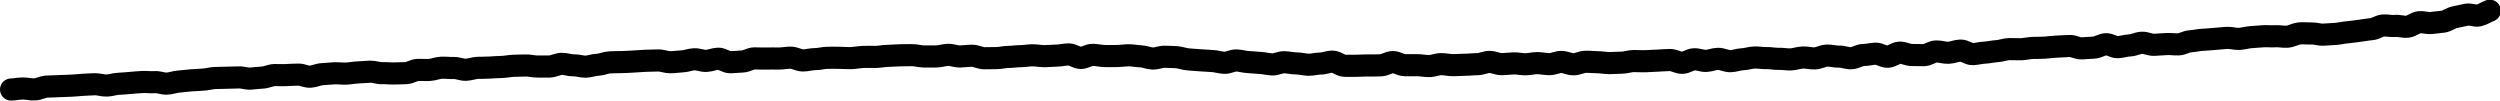 <?xml version="1.0" encoding="UTF-8"?>
<svg id="Layer_2" data-name="Layer 2" xmlns="http://www.w3.org/2000/svg" viewBox="0 0 169.51 6.82">
  <defs>
    <style>
      .cls-1 {
        fill: none;
        stroke: #000;
        stroke-linecap: round;
        stroke-miterlimit: 10;
        stroke-width: 1.5px;
      }
    </style>
  </defs>
  <g id="_レイヤー_1" data-name="レイヤー 1">
    <path class="cls-1" d="M.75,6.07c.41-.02.28-.05.81-.07.23-.01.5.08.82.06.24-.01.51-.17.8-.19.25-.01.52-.01.81-.03.26-.01.53-.02.81-.03.26-.01.53-.04.81-.06.26-.01.53-.02.81-.04.26-.01.54.1.82.09s.53-.11.81-.12.54-.04.81-.06.54-.05.81-.06.54.03.82.01.54.11.82.1.53-.12.81-.14.54-.06.81-.08.54-.04.81-.05.54-.09.81-.11.54,0,.81-.02.54,0,.81-.02.55.1.82.08.54-.06.81-.07.53-.16.81-.17.54.02.81,0,.54-.02.81-.03.54.16.82.14.53-.16.8-.17.54-.05.81-.06.54.03.81.02.54-.07.81-.08.54-.04.81-.05.54.11.82.1.54.03.81.02.54-.01.81-.02.53-.21.8-.22.54.02.81,0,.54-.14.81-.15.54.03.82.02.55.13.82.12.54-.12.81-.13.54,0,.81-.02.54-.03.81-.04.54-.07.81-.08.54-.01.81-.02.55.08.82.07.54.01.81,0,.54-.17.81-.18.55.11.82.1.55.1.82.09.54-.12.81-.13.54-.15.81-.16.54-.02.82-.02.54-.03.82-.04.54-.04.82-.05.55-.01.82-.02.55.12.82.12.54-.05.82-.06.54-.13.81-.14.55.12.82.11.54-.14.81-.15.55.25.83.24.55-.04.82-.05.54-.21.81-.21.55.02.82.01.55,0,.82,0,.55-.06.82-.06.55.19.82.19.54-.09.82-.09.55-.08.82-.09.55,0,.82,0,.55.03.82.02.55-.07.82-.08.55,0,.82,0,.55-.07.82-.07.55-.04.82-.04.55,0,.82-.01.55.09.82.09.55,0,.82,0,.55-.1.82-.11.55.12.82.11.55-.05.82-.05.55.17.82.17.55-.01.82-.01.55-.08.81-.08.55-.05.82-.05.55-.06.82-.06.55.06.82.06.55-.04.82-.04.55-.08.82-.08.54.24.81.24.55-.22.82-.21.54.07.81.08.55,0,.81,0,.55-.05.82-.05.54.06.81.07.54.14.81.15.55-.13.81-.12c.28.01.55.01.81.03s.53.13.81.15c.26.01.53.05.81.06s.54.04.81.05.53.11.81.12.54-.17.82-.16.54.1.81.11.54.05.81.06.54.09.81.1.54-.16.82-.15.54.08.81.08.54.08.81.09.54-.08.82-.08.54-.13.82-.13.54.27.81.28.54,0,.82,0,.54-.03.82-.02.54-.01.82-.01.54-.22.82-.22.54.21.82.21.54,0,.82,0,.54.06.82.06.54-.13.82-.13.54.07.82.07.54-.03.82-.03.54-.04.82-.04.54-.15.82-.15.54.15.81.15.54-.04.81-.05.54.06.81.06.54-.08.81-.08.54.07.82.07.54-.15.81-.15.54.16.82.16.54-.16.81-.17.54.03.82.03.54.06.82.06.54-.03.82-.03.54-.11.82-.11.54.02.82.01.54-.03.82-.04.54-.04.82-.04.55.19.82.19.54-.23.81-.24.55.12.82.11.54-.14.81-.14.55.16.82.16.54-.12.82-.13.54-.11.82-.12.55.05.82.04.55.06.82.05.55.05.82.04.54-.12.82-.13.55.07.82.06.54-.18.82-.19.55.08.82.07.55.12.83.11.54-.22.82-.22.55-.08.82-.09.56.22.83.21.54-.27.81-.28.56.17.83.16.55.02.82.01.54-.24.82-.25.55.1.83.09.54-.14.82-.15.56.25.83.24.55-.09.82-.1.55-.09.82-.1.55-.13.82-.14.55.02.82.01.54-.08.82-.09.55,0,.82-.02.55-.06.82-.07.55-.02.82-.04.56.18.83.16.55-.04.82-.05.54-.21.81-.23.56.22.83.2.54-.11.81-.12.54-.17.81-.18.56.15.83.14.55-.03.82-.05.55.03.83.02.54-.2.81-.21.55-.09.82-.1.55-.04.82-.06.55-.05.82-.07.56.08.83.07.54-.1.82-.12.55-.04.82-.06.55.02.82,0,.55.05.82.03.54-.19.81-.22.55.01.82,0,.56.1.83.08.55-.03.82-.05.54-.09.81-.11.54-.07.81-.1.54-.09.81-.11.53-.23.79-.25.56.06.82.03.56.09.83.05c.28-.03.52-.26.78-.3.28-.03.57.08.83.05.28-.04.56-.05.81-.09.28-.04.52-.25.78-.3.28-.05.54-.12.79-.17.29-.06.6.11.84.05.3-.07.53-.25.75-.32"/>
  </g>
</svg>